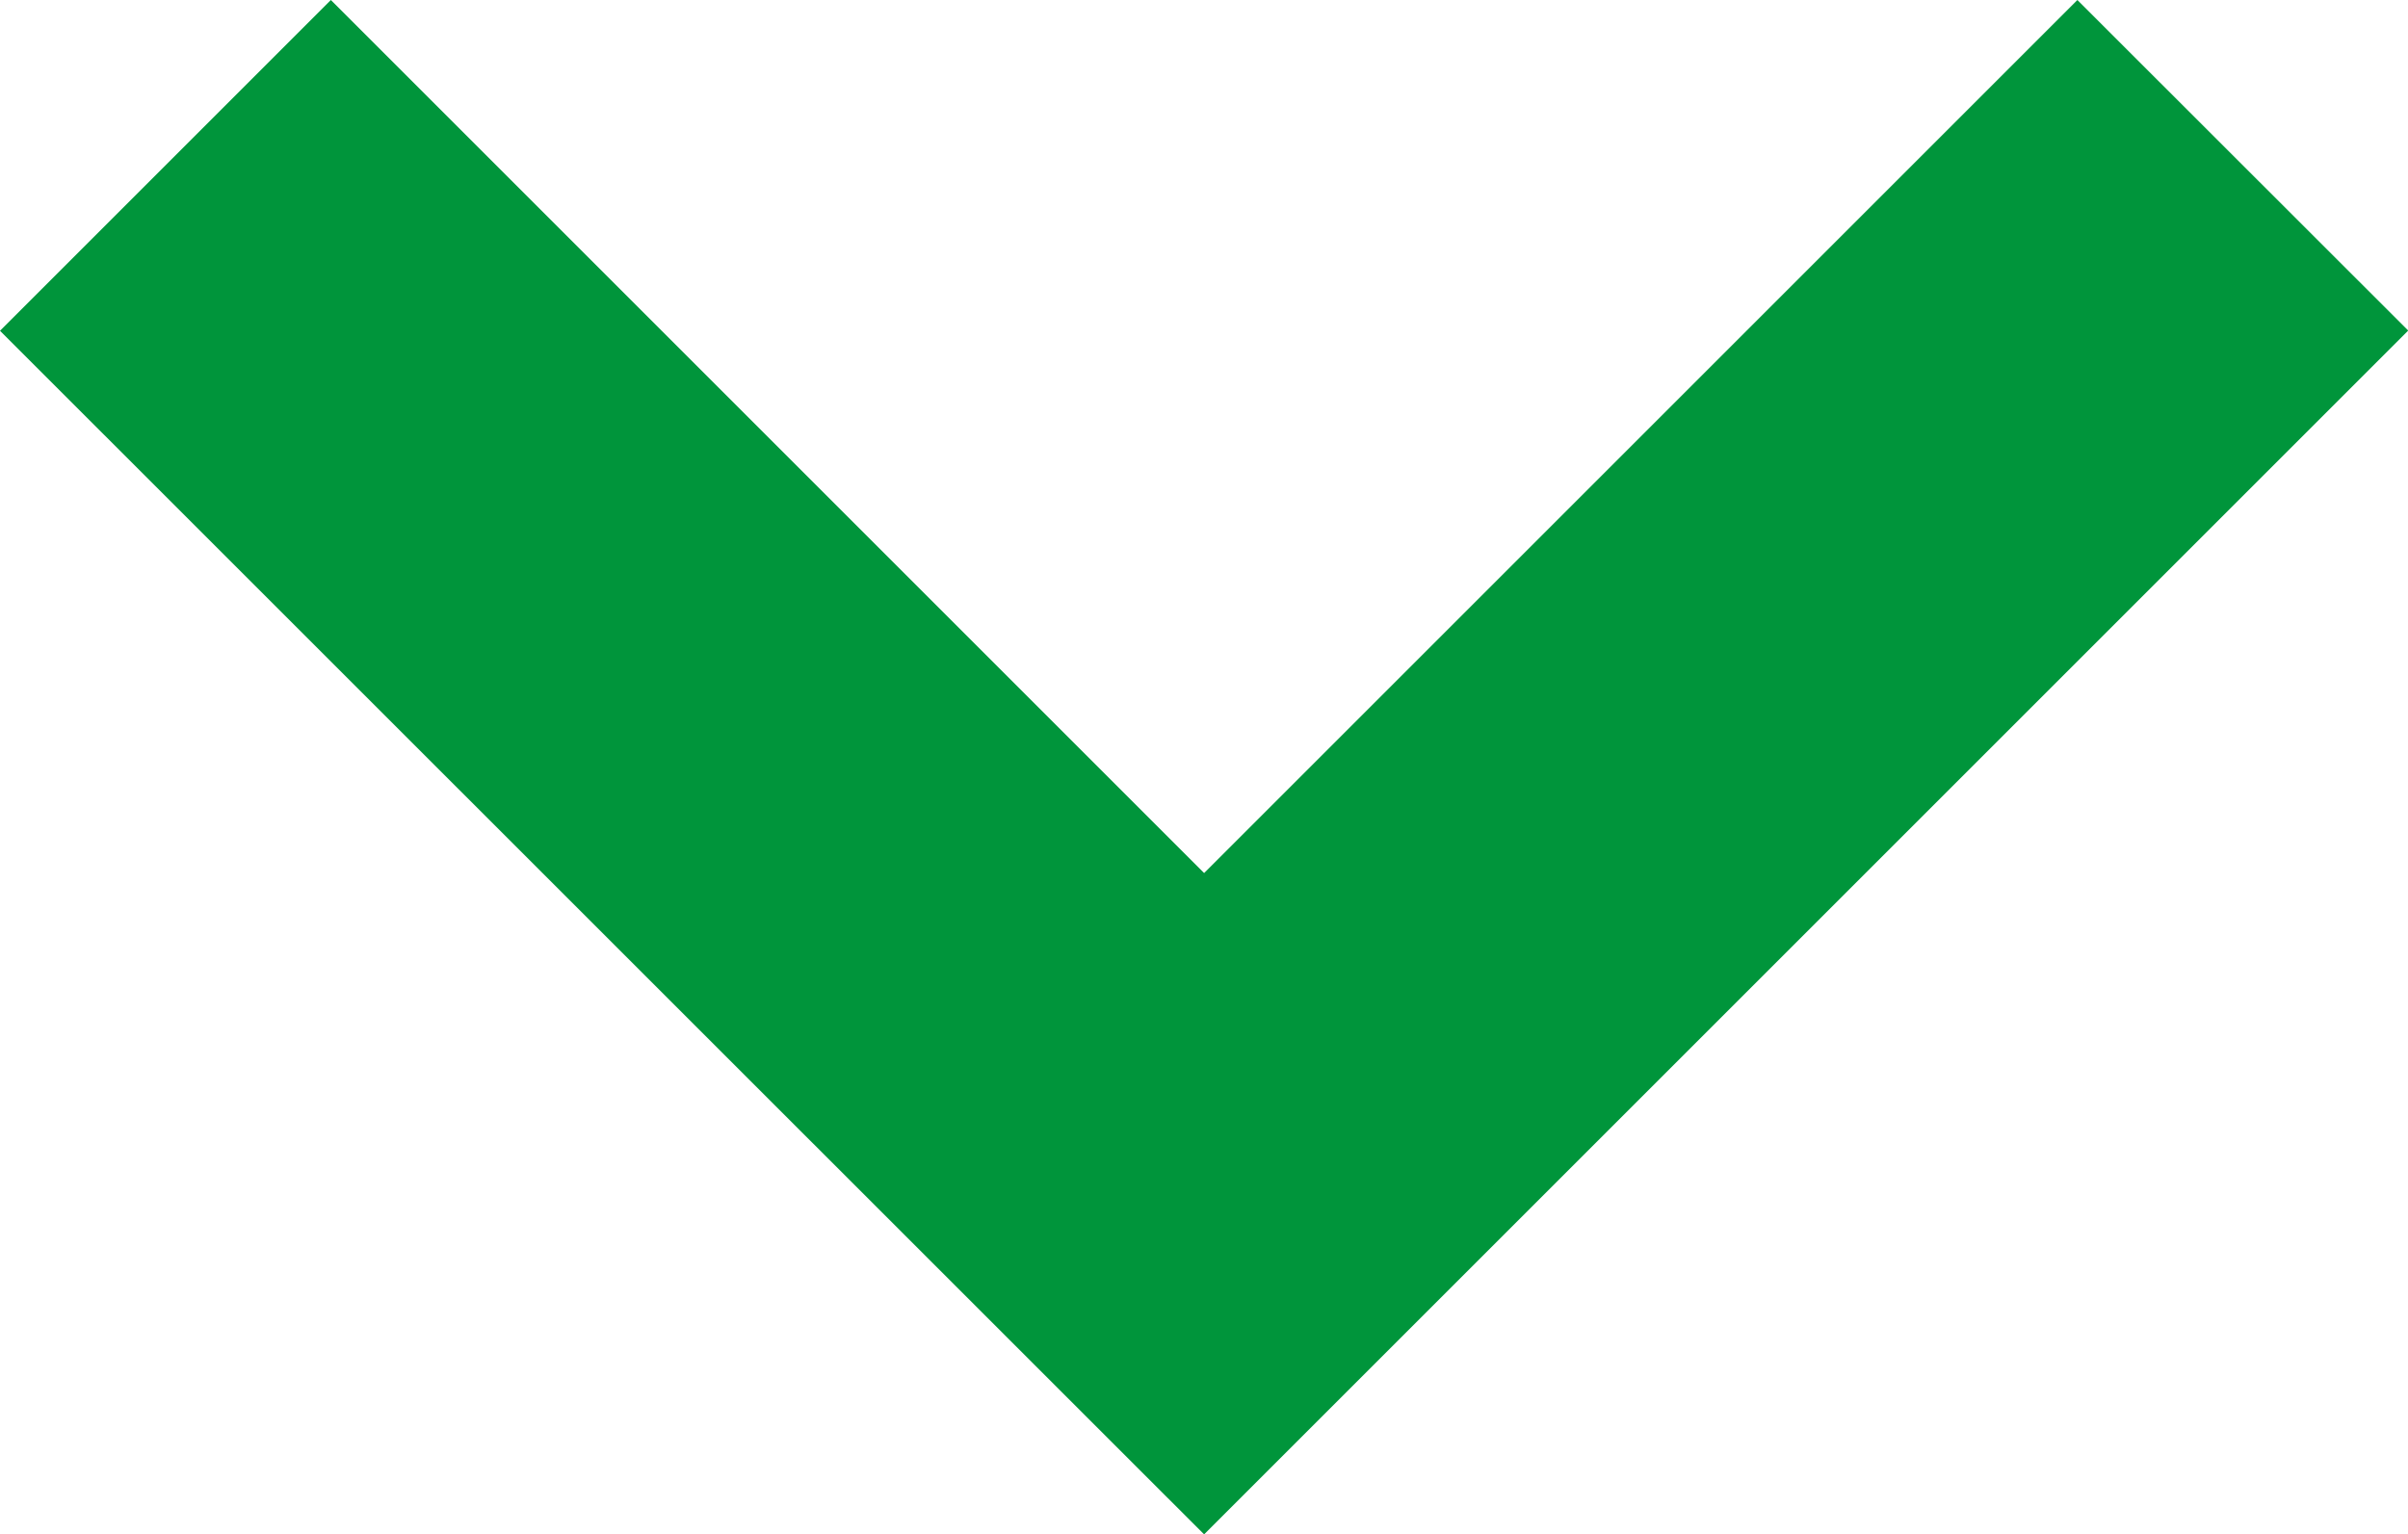 <svg xmlns="http://www.w3.org/2000/svg" width="10.881" height="6.935" viewBox="0 0 10.881 6.935">
  <path id="down-chevron" d="M9.387,0,5.441,3.946,1.495,0,0,1.495,5.441,6.935l5.441-5.441Zm0,0" fill="#00953b"/>
</svg>
